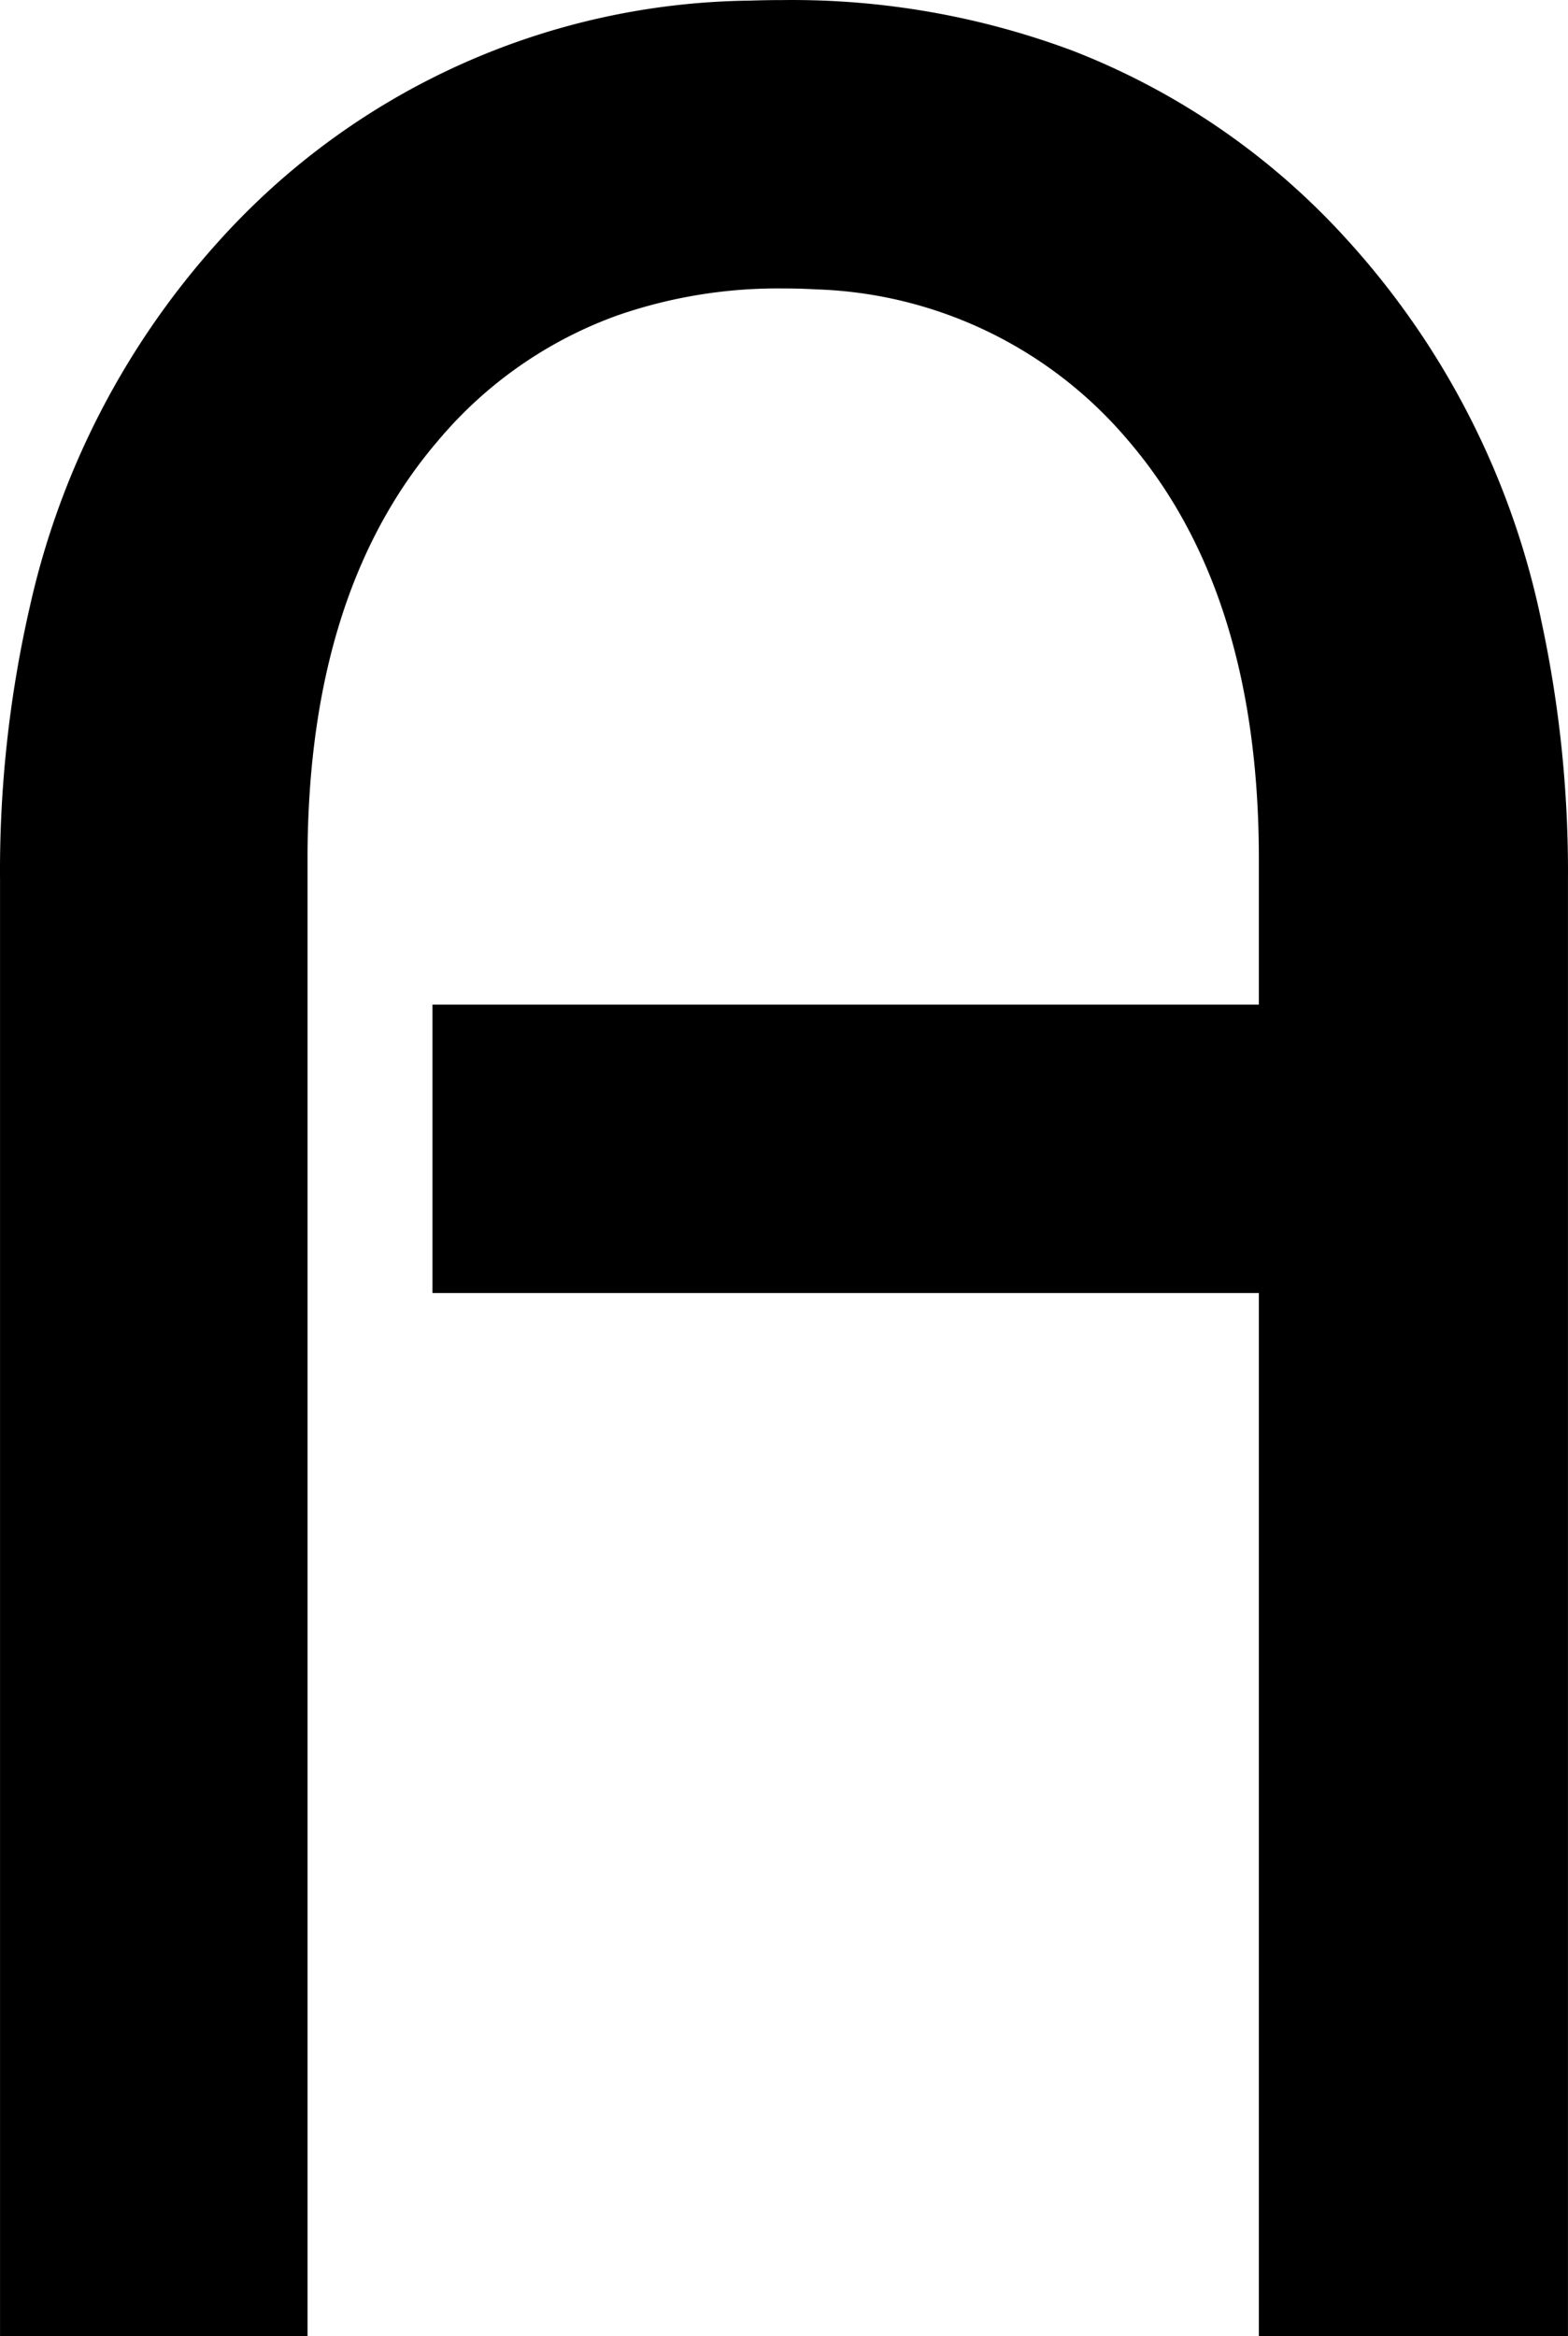 <svg width="47.805" height="71.193" viewBox="0 0 47.805 71.193" xmlns="http://www.w3.org/2000/svg"><g id="svgGroup" stroke-linecap="round" fill-rule="evenodd" font-size="9pt" stroke="#000" stroke-width="0" fill="#000000" style="stroke:#000;stroke-width:0;fill:#000000"><path d="M 9.376 26.173 L 9.376 71.193 L 0.001 71.193 L 0.001 26.808 A 35.98 35.98 0 0 1 0.906 18.505 A 24.597 24.597 0 0 1 6.715 7.301 A 22.106 22.106 0 0 1 22.867 0.019 A 29.153 29.153 0 0 1 23.878 0.002 A 24.419 24.419 0 0 1 32.722 1.553 A 22.052 22.052 0 0 1 41.066 7.301 A 24.693 24.693 0 0 1 46.999 18.955 A 36.269 36.269 0 0 1 47.804 26.808 L 47.804 71.193 L 38.38 71.193 L 38.38 39.406 L 13.185 39.406 L 13.185 30.617 L 38.38 30.617 L 38.38 26.173 Q 38.38 19.899 35.995 15.702 A 14.423 14.423 0 0 0 34.4 13.429 A 12.99 12.99 0 0 0 24.885 8.819 A 17.647 17.647 0 0 0 23.878 8.791 A 14.921 14.921 0 0 0 18.819 9.614 A 12.8 12.8 0 0 0 13.356 13.429 Q 9.835 17.533 9.429 24.351 A 30.678 30.678 0 0 0 9.376 26.173 Z" vector-effect="non-scaling-stroke"/></g></svg>